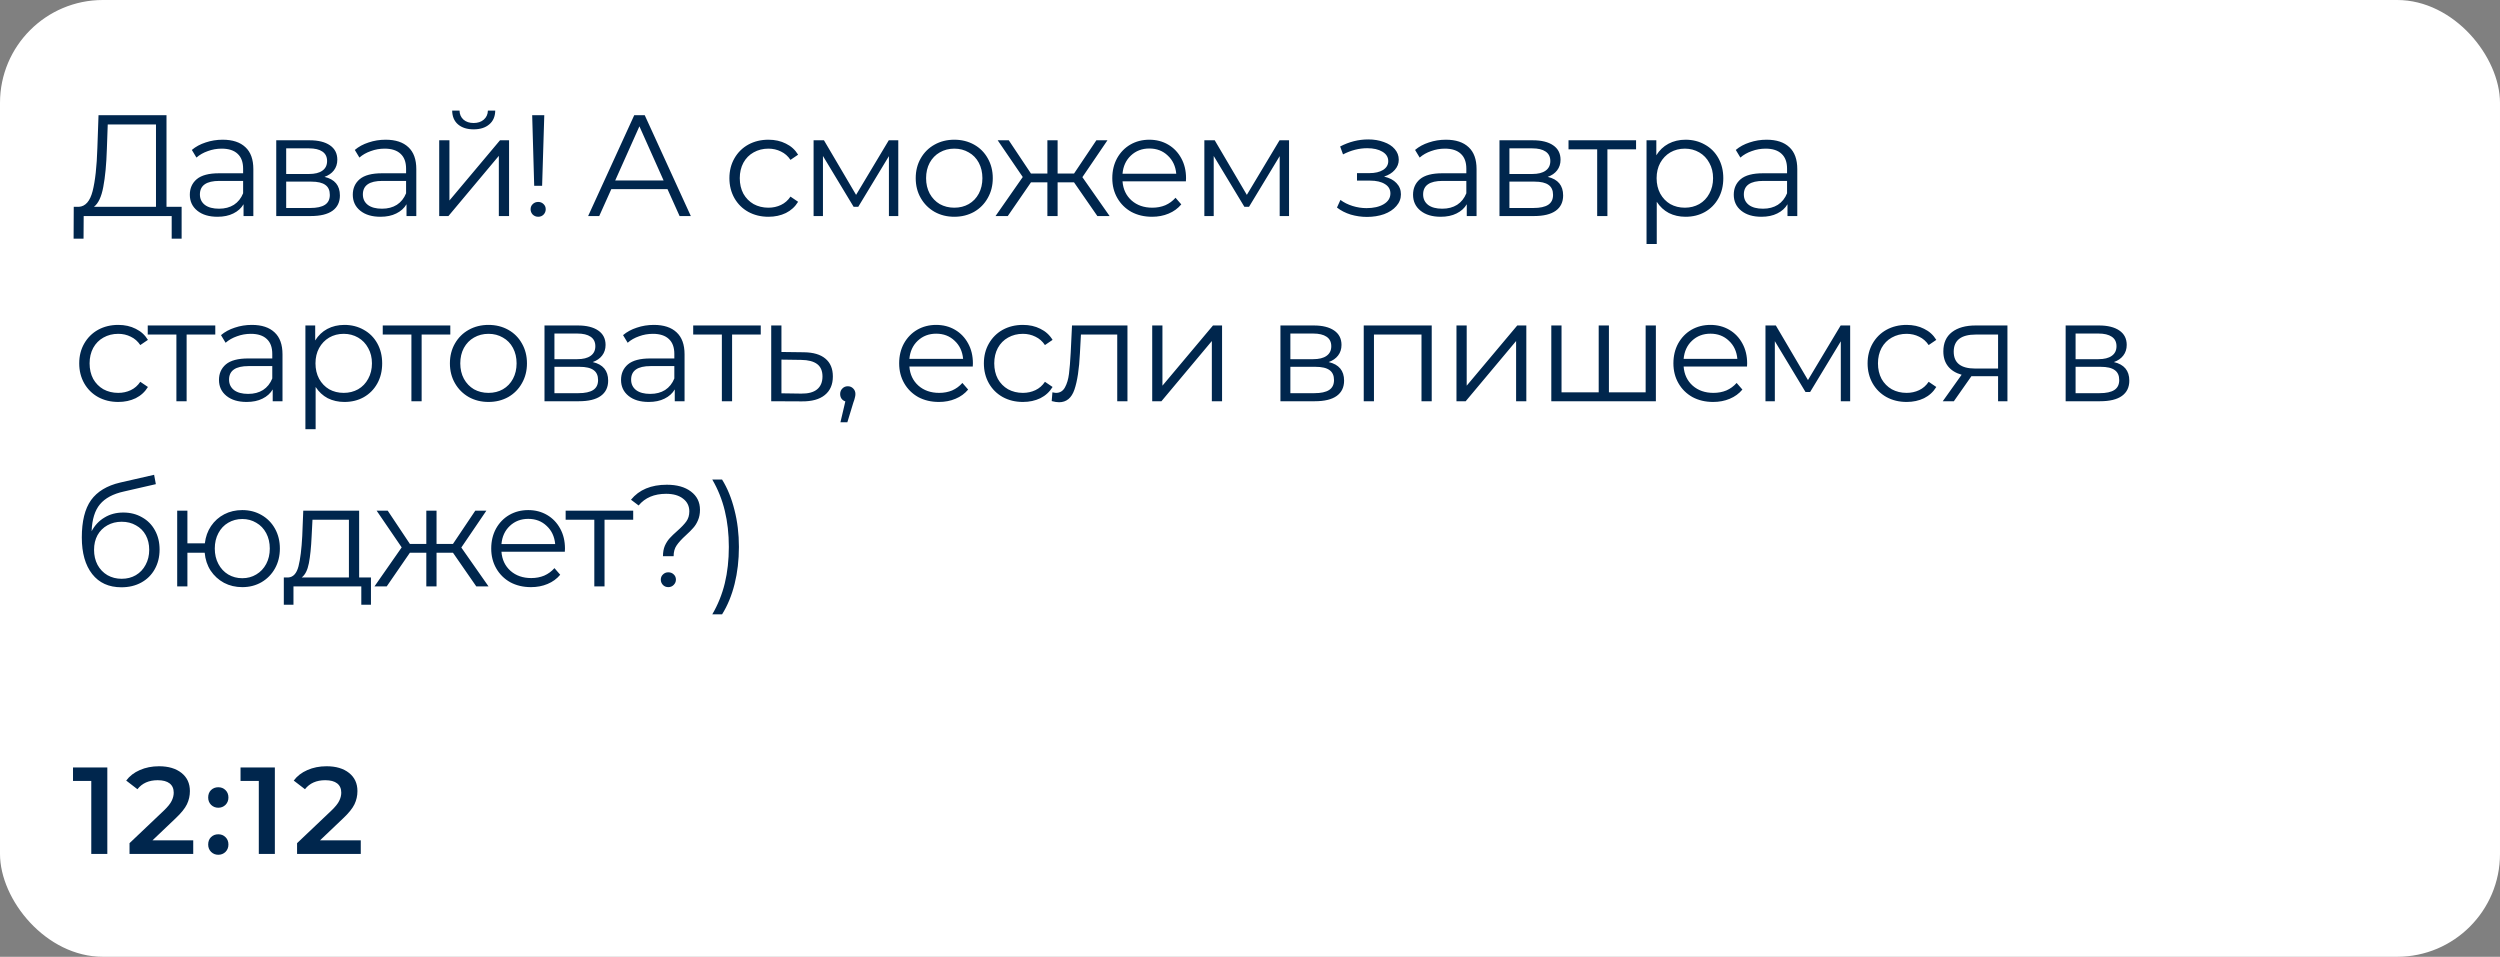 <?xml version="1.0" encoding="UTF-8"?> <svg xmlns="http://www.w3.org/2000/svg" width="243" height="93" viewBox="0 0 243 93" fill="none"><rect x="0" y="0" width="243" height="93" fill="#808080" stroke="none"/> <rect width="243" height="93" rx="10" fill="white"></rect> <path d="M17.654 20.104V23.198H16.688V21H8.134L8.12 23.198H7.154L7.168 20.104H7.658C8.302 20.067 8.75 19.558 9.002 18.578C9.254 17.589 9.408 16.189 9.464 14.378L9.576 11.2H16.184V20.104H17.654ZM10.388 14.476C10.341 15.969 10.225 17.201 10.038 18.172C9.861 19.133 9.557 19.777 9.128 20.104H15.162V12.096H10.472L10.388 14.476ZM21.643 13.58C22.605 13.58 23.342 13.823 23.855 14.308C24.369 14.784 24.625 15.493 24.625 16.436V21H23.673V19.852C23.449 20.235 23.118 20.533 22.679 20.748C22.25 20.963 21.737 21.07 21.139 21.07C20.318 21.07 19.665 20.874 19.179 20.482C18.694 20.09 18.451 19.572 18.451 18.928C18.451 18.303 18.675 17.799 19.123 17.416C19.581 17.033 20.304 16.842 21.293 16.842H23.631V16.394C23.631 15.759 23.454 15.279 23.099 14.952C22.745 14.616 22.227 14.448 21.545 14.448C21.079 14.448 20.631 14.527 20.201 14.686C19.772 14.835 19.403 15.045 19.095 15.316L18.647 14.574C19.021 14.257 19.469 14.014 19.991 13.846C20.514 13.669 21.065 13.58 21.643 13.58ZM21.293 20.286C21.853 20.286 22.334 20.16 22.735 19.908C23.137 19.647 23.435 19.273 23.631 18.788V17.584H21.321C20.061 17.584 19.431 18.023 19.431 18.9C19.431 19.329 19.595 19.67 19.921 19.922C20.248 20.165 20.705 20.286 21.293 20.286ZM31.541 17.192C32.54 17.425 33.039 18.027 33.039 18.998C33.039 19.642 32.801 20.137 32.325 20.482C31.849 20.827 31.14 21 30.197 21H26.851V13.636H30.099C30.939 13.636 31.597 13.799 32.073 14.126C32.549 14.453 32.787 14.919 32.787 15.526C32.787 15.927 32.675 16.273 32.451 16.562C32.237 16.842 31.933 17.052 31.541 17.192ZM27.817 16.912H30.029C30.599 16.912 31.033 16.805 31.331 16.59C31.639 16.375 31.793 16.063 31.793 15.652C31.793 15.241 31.639 14.933 31.331 14.728C31.033 14.523 30.599 14.42 30.029 14.42H27.817V16.912ZM30.155 20.216C30.79 20.216 31.266 20.113 31.583 19.908C31.901 19.703 32.059 19.381 32.059 18.942C32.059 18.503 31.915 18.181 31.625 17.976C31.336 17.761 30.879 17.654 30.253 17.654H27.817V20.216H30.155ZM37.483 13.58C38.444 13.58 39.182 13.823 39.695 14.308C40.208 14.784 40.465 15.493 40.465 16.436V21H39.513V19.852C39.289 20.235 38.958 20.533 38.519 20.748C38.09 20.963 37.576 21.07 36.979 21.07C36.158 21.07 35.504 20.874 35.019 20.482C34.534 20.09 34.291 19.572 34.291 18.928C34.291 18.303 34.515 17.799 34.963 17.416C35.42 17.033 36.144 16.842 37.133 16.842H39.471V16.394C39.471 15.759 39.294 15.279 38.939 14.952C38.584 14.616 38.066 14.448 37.385 14.448C36.918 14.448 36.47 14.527 36.041 14.686C35.612 14.835 35.243 15.045 34.935 15.316L34.487 14.574C34.86 14.257 35.308 14.014 35.831 13.846C36.354 13.669 36.904 13.58 37.483 13.58ZM37.133 20.286C37.693 20.286 38.174 20.16 38.575 19.908C38.976 19.647 39.275 19.273 39.471 18.788V17.584H37.161C35.901 17.584 35.271 18.023 35.271 18.9C35.271 19.329 35.434 19.67 35.761 19.922C36.088 20.165 36.545 20.286 37.133 20.286ZM42.691 13.636H43.685V19.488L48.599 13.636H49.481V21H48.487V15.148L43.587 21H42.691V13.636ZM46.037 12.572C45.402 12.572 44.898 12.413 44.525 12.096C44.152 11.779 43.96 11.331 43.951 10.752H44.665C44.674 11.116 44.805 11.41 45.057 11.634C45.309 11.849 45.636 11.956 46.037 11.956C46.438 11.956 46.765 11.849 47.017 11.634C47.278 11.41 47.414 11.116 47.423 10.752H48.137C48.128 11.331 47.932 11.779 47.549 12.096C47.176 12.413 46.672 12.572 46.037 12.572ZM51.728 11.2H52.904L52.694 18.06H51.924L51.728 11.2ZM52.316 21.07C52.11 21.07 51.933 21 51.784 20.86C51.644 20.711 51.574 20.538 51.574 20.342C51.574 20.137 51.644 19.969 51.784 19.838C51.924 19.698 52.101 19.628 52.316 19.628C52.521 19.628 52.694 19.698 52.834 19.838C52.974 19.969 53.044 20.137 53.044 20.342C53.044 20.538 52.974 20.711 52.834 20.86C52.694 21 52.521 21.07 52.316 21.07ZM64.88 18.382H59.42L58.245 21H57.166L61.647 11.2H62.669L67.148 21H66.056L64.88 18.382ZM64.502 17.542L62.151 12.278L59.798 17.542H64.502ZM74.692 21.07C73.965 21.07 73.311 20.911 72.733 20.594C72.163 20.277 71.715 19.833 71.388 19.264C71.062 18.685 70.898 18.037 70.898 17.318C70.898 16.599 71.062 15.955 71.388 15.386C71.715 14.817 72.163 14.373 72.733 14.056C73.311 13.739 73.965 13.58 74.692 13.58C75.327 13.58 75.892 13.706 76.386 13.958C76.891 14.201 77.287 14.56 77.576 15.036L76.835 15.54C76.592 15.176 76.284 14.905 75.91 14.728C75.537 14.541 75.131 14.448 74.692 14.448C74.16 14.448 73.68 14.569 73.251 14.812C72.831 15.045 72.499 15.381 72.257 15.82C72.023 16.259 71.906 16.758 71.906 17.318C71.906 17.887 72.023 18.391 72.257 18.83C72.499 19.259 72.831 19.595 73.251 19.838C73.68 20.071 74.16 20.188 74.692 20.188C75.131 20.188 75.537 20.099 75.91 19.922C76.284 19.745 76.592 19.474 76.835 19.11L77.576 19.614C77.287 20.09 76.891 20.454 76.386 20.706C75.882 20.949 75.318 21.07 74.692 21.07ZM87.313 13.636V21H86.403V15.176L83.421 20.104H82.973L79.991 15.162V21H79.081V13.636H80.089L83.211 18.942L86.389 13.636H87.313ZM92.76 21.07C92.05 21.07 91.411 20.911 90.842 20.594C90.272 20.267 89.824 19.819 89.498 19.25C89.171 18.681 89.008 18.037 89.008 17.318C89.008 16.599 89.171 15.955 89.498 15.386C89.824 14.817 90.272 14.373 90.842 14.056C91.411 13.739 92.05 13.58 92.76 13.58C93.469 13.58 94.108 13.739 94.678 14.056C95.247 14.373 95.69 14.817 96.008 15.386C96.334 15.955 96.498 16.599 96.498 17.318C96.498 18.037 96.334 18.681 96.008 19.25C95.69 19.819 95.247 20.267 94.678 20.594C94.108 20.911 93.469 21.07 92.76 21.07ZM92.76 20.188C93.282 20.188 93.749 20.071 94.16 19.838C94.58 19.595 94.906 19.255 95.14 18.816C95.373 18.377 95.49 17.878 95.49 17.318C95.49 16.758 95.373 16.259 95.14 15.82C94.906 15.381 94.58 15.045 94.16 14.812C93.749 14.569 93.282 14.448 92.76 14.448C92.237 14.448 91.766 14.569 91.346 14.812C90.935 15.045 90.608 15.381 90.366 15.82C90.132 16.259 90.016 16.758 90.016 17.318C90.016 17.878 90.132 18.377 90.366 18.816C90.608 19.255 90.935 19.595 91.346 19.838C91.766 20.071 92.237 20.188 92.76 20.188ZM104.396 17.724H102.8V21H101.806V17.724H100.21L97.956 21H96.766L99.412 17.206L96.976 13.636H98.054L100.21 16.87H101.806V13.636H102.8V16.87H104.396L106.566 13.636H107.644L105.208 17.22L107.854 21H106.664L104.396 17.724ZM115.269 17.626H109.109C109.165 18.391 109.459 19.012 109.991 19.488C110.523 19.955 111.195 20.188 112.007 20.188C112.464 20.188 112.884 20.109 113.267 19.95C113.65 19.782 113.981 19.539 114.261 19.222L114.821 19.866C114.494 20.258 114.084 20.557 113.589 20.762C113.104 20.967 112.567 21.07 111.979 21.07C111.223 21.07 110.551 20.911 109.963 20.594C109.384 20.267 108.932 19.819 108.605 19.25C108.278 18.681 108.115 18.037 108.115 17.318C108.115 16.599 108.269 15.955 108.577 15.386C108.894 14.817 109.324 14.373 109.865 14.056C110.416 13.739 111.032 13.58 111.713 13.58C112.394 13.58 113.006 13.739 113.547 14.056C114.088 14.373 114.513 14.817 114.821 15.386C115.129 15.946 115.283 16.59 115.283 17.318L115.269 17.626ZM111.713 14.434C111.004 14.434 110.406 14.663 109.921 15.12C109.445 15.568 109.174 16.156 109.109 16.884H114.331C114.266 16.156 113.99 15.568 113.505 15.12C113.029 14.663 112.432 14.434 111.713 14.434ZM125.295 13.636V21H124.385V15.176L121.403 20.104H120.955L117.973 15.162V21H117.063V13.636H118.071L121.193 18.942L124.371 13.636H125.295ZM134.532 17.164C135.055 17.285 135.456 17.495 135.736 17.794C136.025 18.093 136.17 18.457 136.17 18.886C136.17 19.315 136.021 19.698 135.722 20.034C135.433 20.37 135.036 20.631 134.532 20.818C134.028 20.995 133.473 21.084 132.866 21.084C132.334 21.084 131.811 21.009 131.298 20.86C130.785 20.701 130.337 20.473 129.954 20.174L130.29 19.432C130.626 19.684 131.018 19.88 131.466 20.02C131.914 20.16 132.367 20.23 132.824 20.23C133.505 20.23 134.061 20.104 134.49 19.852C134.929 19.591 135.148 19.241 135.148 18.802C135.148 18.41 134.971 18.107 134.616 17.892C134.261 17.668 133.776 17.556 133.16 17.556H131.9V16.828H133.104C133.655 16.828 134.098 16.725 134.434 16.52C134.77 16.305 134.938 16.021 134.938 15.666C134.938 15.274 134.747 14.966 134.364 14.742C133.991 14.518 133.501 14.406 132.894 14.406C132.101 14.406 131.317 14.607 130.542 15.008L130.262 14.238C131.139 13.781 132.049 13.552 132.992 13.552C133.552 13.552 134.056 13.636 134.504 13.804C134.961 13.963 135.316 14.191 135.568 14.49C135.829 14.789 135.96 15.134 135.96 15.526C135.96 15.899 135.829 16.231 135.568 16.52C135.316 16.809 134.971 17.024 134.532 17.164ZM140.54 13.58C141.502 13.58 142.239 13.823 142.752 14.308C143.266 14.784 143.522 15.493 143.522 16.436V21H142.57V19.852C142.346 20.235 142.015 20.533 141.576 20.748C141.147 20.963 140.634 21.07 140.036 21.07C139.215 21.07 138.562 20.874 138.076 20.482C137.591 20.09 137.348 19.572 137.348 18.928C137.348 18.303 137.572 17.799 138.02 17.416C138.478 17.033 139.201 16.842 140.19 16.842H142.528V16.394C142.528 15.759 142.351 15.279 141.996 14.952C141.642 14.616 141.124 14.448 140.442 14.448C139.976 14.448 139.528 14.527 139.098 14.686C138.669 14.835 138.3 15.045 137.992 15.316L137.544 14.574C137.918 14.257 138.366 14.014 138.888 13.846C139.411 13.669 139.962 13.58 140.54 13.58ZM140.19 20.286C140.75 20.286 141.231 20.16 141.632 19.908C142.034 19.647 142.332 19.273 142.528 18.788V17.584H140.218C138.958 17.584 138.328 18.023 138.328 18.9C138.328 19.329 138.492 19.67 138.818 19.922C139.145 20.165 139.602 20.286 140.19 20.286ZM150.439 17.192C151.437 17.425 151.937 18.027 151.937 18.998C151.937 19.642 151.699 20.137 151.223 20.482C150.747 20.827 150.037 21 149.095 21H145.749V13.636H148.997C149.837 13.636 150.495 13.799 150.971 14.126C151.447 14.453 151.685 14.919 151.685 15.526C151.685 15.927 151.573 16.273 151.349 16.562C151.134 16.842 150.831 17.052 150.439 17.192ZM146.715 16.912H148.927C149.496 16.912 149.93 16.805 150.229 16.59C150.537 16.375 150.691 16.063 150.691 15.652C150.691 15.241 150.537 14.933 150.229 14.728C149.93 14.523 149.496 14.42 148.927 14.42H146.715V16.912ZM149.053 20.216C149.687 20.216 150.163 20.113 150.481 19.908C150.798 19.703 150.957 19.381 150.957 18.942C150.957 18.503 150.812 18.181 150.523 17.976C150.233 17.761 149.776 17.654 149.151 17.654H146.715V20.216H149.053ZM159.026 14.518H156.24V21H155.246V14.518H152.46V13.636H159.026V14.518ZM163.837 13.58C164.528 13.58 165.153 13.739 165.713 14.056C166.273 14.364 166.712 14.803 167.029 15.372C167.347 15.941 167.505 16.59 167.505 17.318C167.505 18.055 167.347 18.709 167.029 19.278C166.712 19.847 166.273 20.291 165.713 20.608C165.163 20.916 164.537 21.07 163.837 21.07C163.24 21.07 162.699 20.949 162.213 20.706C161.737 20.454 161.345 20.09 161.037 19.614V23.716H160.043V13.636H160.995V15.092C161.294 14.607 161.686 14.233 162.171 13.972C162.666 13.711 163.221 13.58 163.837 13.58ZM163.767 20.188C164.281 20.188 164.747 20.071 165.167 19.838C165.587 19.595 165.914 19.255 166.147 18.816C166.39 18.377 166.511 17.878 166.511 17.318C166.511 16.758 166.39 16.263 166.147 15.834C165.914 15.395 165.587 15.055 165.167 14.812C164.747 14.569 164.281 14.448 163.767 14.448C163.245 14.448 162.773 14.569 162.353 14.812C161.943 15.055 161.616 15.395 161.373 15.834C161.14 16.263 161.023 16.758 161.023 17.318C161.023 17.878 161.14 18.377 161.373 18.816C161.616 19.255 161.943 19.595 162.353 19.838C162.773 20.071 163.245 20.188 163.767 20.188ZM171.714 13.58C172.675 13.58 173.413 13.823 173.926 14.308C174.439 14.784 174.696 15.493 174.696 16.436V21H173.744V19.852C173.52 20.235 173.189 20.533 172.75 20.748C172.321 20.963 171.807 21.07 171.21 21.07C170.389 21.07 169.735 20.874 169.25 20.482C168.765 20.09 168.522 19.572 168.522 18.928C168.522 18.303 168.746 17.799 169.194 17.416C169.651 17.033 170.375 16.842 171.364 16.842H173.702V16.394C173.702 15.759 173.525 15.279 173.17 14.952C172.815 14.616 172.297 14.448 171.616 14.448C171.149 14.448 170.701 14.527 170.272 14.686C169.843 14.835 169.474 15.045 169.166 15.316L168.718 14.574C169.091 14.257 169.539 14.014 170.062 13.846C170.585 13.669 171.135 13.58 171.714 13.58ZM171.364 20.286C171.924 20.286 172.405 20.16 172.806 19.908C173.207 19.647 173.506 19.273 173.702 18.788V17.584H171.392C170.132 17.584 169.502 18.023 169.502 18.9C169.502 19.329 169.665 19.67 169.992 19.922C170.319 20.165 170.776 20.286 171.364 20.286ZM11.494 39.07C10.766 39.07 10.113 38.911 9.534 38.594C8.965 38.277 8.517 37.833 8.19 37.264C7.863 36.685 7.7 36.037 7.7 35.318C7.7 34.599 7.863 33.955 8.19 33.386C8.517 32.817 8.965 32.373 9.534 32.056C10.113 31.739 10.766 31.58 11.494 31.58C12.129 31.58 12.693 31.706 13.188 31.958C13.692 32.201 14.089 32.56 14.378 33.036L13.636 33.54C13.393 33.176 13.085 32.905 12.712 32.728C12.339 32.541 11.933 32.448 11.494 32.448C10.962 32.448 10.481 32.569 10.052 32.812C9.632 33.045 9.301 33.381 9.058 33.82C8.825 34.259 8.708 34.758 8.708 35.318C8.708 35.887 8.825 36.391 9.058 36.83C9.301 37.259 9.632 37.595 10.052 37.838C10.481 38.071 10.962 38.188 11.494 38.188C11.933 38.188 12.339 38.099 12.712 37.922C13.085 37.745 13.393 37.474 13.636 37.11L14.378 37.614C14.089 38.09 13.692 38.454 13.188 38.706C12.684 38.949 12.119 39.07 11.494 39.07ZM20.926 32.518H18.14V39H17.146V32.518H14.36V31.636H20.926V32.518ZM24.477 31.58C25.439 31.58 26.176 31.823 26.689 32.308C27.203 32.784 27.459 33.493 27.459 34.436V39H26.507V37.852C26.283 38.235 25.952 38.533 25.513 38.748C25.084 38.963 24.57 39.07 23.973 39.07C23.152 39.07 22.498 38.874 22.013 38.482C21.528 38.09 21.285 37.572 21.285 36.928C21.285 36.303 21.509 35.799 21.957 35.416C22.415 35.033 23.138 34.842 24.127 34.842H26.465V34.394C26.465 33.759 26.288 33.279 25.933 32.952C25.578 32.616 25.061 32.448 24.379 32.448C23.913 32.448 23.465 32.527 23.035 32.686C22.606 32.835 22.237 33.045 21.929 33.316L21.481 32.574C21.855 32.257 22.302 32.014 22.825 31.846C23.348 31.669 23.898 31.58 24.477 31.58ZM24.127 38.286C24.687 38.286 25.168 38.16 25.569 37.908C25.971 37.647 26.269 37.273 26.465 36.788V35.584H24.155C22.895 35.584 22.265 36.023 22.265 36.9C22.265 37.329 22.428 37.67 22.755 37.922C23.082 38.165 23.539 38.286 24.127 38.286ZM33.479 31.58C34.17 31.58 34.795 31.739 35.355 32.056C35.915 32.364 36.354 32.803 36.671 33.372C36.989 33.941 37.147 34.59 37.147 35.318C37.147 36.055 36.989 36.709 36.671 37.278C36.354 37.847 35.915 38.291 35.355 38.608C34.805 38.916 34.179 39.07 33.479 39.07C32.882 39.07 32.341 38.949 31.855 38.706C31.379 38.454 30.987 38.09 30.679 37.614V41.716H29.685V31.636H30.637V33.092C30.936 32.607 31.328 32.233 31.813 31.972C32.308 31.711 32.863 31.58 33.479 31.58ZM33.409 38.188C33.923 38.188 34.389 38.071 34.809 37.838C35.229 37.595 35.556 37.255 35.789 36.816C36.032 36.377 36.153 35.878 36.153 35.318C36.153 34.758 36.032 34.263 35.789 33.834C35.556 33.395 35.229 33.055 34.809 32.812C34.389 32.569 33.923 32.448 33.409 32.448C32.887 32.448 32.415 32.569 31.995 32.812C31.585 33.055 31.258 33.395 31.015 33.834C30.782 34.263 30.665 34.758 30.665 35.318C30.665 35.878 30.782 36.377 31.015 36.816C31.258 37.255 31.585 37.595 31.995 37.838C32.415 38.071 32.887 38.188 33.409 38.188ZM43.77 32.518H40.983V39H39.989V32.518H37.203V31.636H43.77V32.518ZM47.483 39.07C46.773 39.07 46.134 38.911 45.565 38.594C44.995 38.267 44.547 37.819 44.221 37.25C43.894 36.681 43.731 36.037 43.731 35.318C43.731 34.599 43.894 33.955 44.221 33.386C44.547 32.817 44.995 32.373 45.565 32.056C46.134 31.739 46.773 31.58 47.483 31.58C48.192 31.58 48.831 31.739 49.401 32.056C49.97 32.373 50.413 32.817 50.731 33.386C51.057 33.955 51.221 34.599 51.221 35.318C51.221 36.037 51.057 36.681 50.731 37.25C50.413 37.819 49.97 38.267 49.401 38.594C48.831 38.911 48.192 39.07 47.483 39.07ZM47.483 38.188C48.005 38.188 48.472 38.071 48.883 37.838C49.303 37.595 49.63 37.255 49.863 36.816C50.096 36.377 50.213 35.878 50.213 35.318C50.213 34.758 50.096 34.259 49.863 33.82C49.63 33.381 49.303 33.045 48.883 32.812C48.472 32.569 48.005 32.448 47.483 32.448C46.96 32.448 46.489 32.569 46.069 32.812C45.658 33.045 45.331 33.381 45.089 33.82C44.855 34.259 44.739 34.758 44.739 35.318C44.739 35.878 44.855 36.377 45.089 36.816C45.331 37.255 45.658 37.595 46.069 37.838C46.489 38.071 46.96 38.188 47.483 38.188ZM57.615 35.192C58.614 35.425 59.113 36.027 59.113 36.998C59.113 37.642 58.875 38.137 58.399 38.482C57.923 38.827 57.214 39 56.271 39H52.925V31.636H56.173C57.013 31.636 57.671 31.799 58.147 32.126C58.623 32.453 58.861 32.919 58.861 33.526C58.861 33.927 58.749 34.273 58.525 34.562C58.311 34.842 58.007 35.052 57.615 35.192ZM53.891 34.912H56.103C56.673 34.912 57.107 34.805 57.405 34.59C57.713 34.375 57.867 34.063 57.867 33.652C57.867 33.241 57.713 32.933 57.405 32.728C57.107 32.523 56.673 32.42 56.103 32.42H53.891V34.912ZM56.229 38.216C56.864 38.216 57.34 38.113 57.657 37.908C57.975 37.703 58.133 37.381 58.133 36.942C58.133 36.503 57.989 36.181 57.699 35.976C57.41 35.761 56.953 35.654 56.327 35.654H53.891V38.216H56.229ZM63.557 31.58C64.518 31.58 65.255 31.823 65.769 32.308C66.282 32.784 66.539 33.493 66.539 34.436V39H65.587V37.852C65.363 38.235 65.031 38.533 64.593 38.748C64.163 38.963 63.65 39.07 63.053 39.07C62.231 39.07 61.578 38.874 61.093 38.482C60.608 38.09 60.365 37.572 60.365 36.928C60.365 36.303 60.589 35.799 61.037 35.416C61.494 35.033 62.218 34.842 63.207 34.842H65.545V34.394C65.545 33.759 65.368 33.279 65.013 32.952C64.658 32.616 64.14 32.448 63.459 32.448C62.992 32.448 62.544 32.527 62.115 32.686C61.685 32.835 61.317 33.045 61.009 33.316L60.561 32.574C60.934 32.257 61.382 32.014 61.905 31.846C62.428 31.669 62.978 31.58 63.557 31.58ZM63.207 38.286C63.767 38.286 64.248 38.16 64.649 37.908C65.05 37.647 65.349 37.273 65.545 36.788V35.584H63.235C61.975 35.584 61.345 36.023 61.345 36.9C61.345 37.329 61.508 37.67 61.835 37.922C62.161 38.165 62.619 38.286 63.207 38.286ZM73.945 32.518H71.159V39H70.165V32.518H67.379V31.636H73.945V32.518ZM78.126 34.24C79.05 34.249 79.75 34.455 80.226 34.856C80.712 35.257 80.954 35.836 80.954 36.592C80.954 37.376 80.693 37.978 80.17 38.398C79.657 38.818 78.91 39.023 77.93 39.014L74.962 39V31.636H75.956V34.212L78.126 34.24ZM77.874 38.258C78.555 38.267 79.069 38.132 79.414 37.852C79.769 37.563 79.946 37.143 79.946 36.592C79.946 36.051 79.773 35.649 79.428 35.388C79.083 35.127 78.565 34.991 77.874 34.982L75.956 34.954V38.23L77.874 38.258ZM82.405 37.544C82.62 37.544 82.797 37.619 82.937 37.768C83.077 37.908 83.147 38.085 83.147 38.3C83.147 38.412 83.129 38.533 83.091 38.664C83.063 38.795 83.017 38.944 82.951 39.112L82.363 41.044H81.691L82.167 39.014C82.018 38.967 81.897 38.883 81.803 38.762C81.71 38.631 81.663 38.477 81.663 38.3C81.663 38.085 81.733 37.908 81.873 37.768C82.013 37.619 82.191 37.544 82.405 37.544ZM94.552 35.626H88.392C88.448 36.391 88.742 37.012 89.274 37.488C89.806 37.955 90.478 38.188 91.29 38.188C91.748 38.188 92.168 38.109 92.55 37.95C92.933 37.782 93.264 37.539 93.544 37.222L94.104 37.866C93.778 38.258 93.367 38.557 92.872 38.762C92.387 38.967 91.85 39.07 91.262 39.07C90.506 39.07 89.834 38.911 89.246 38.594C88.668 38.267 88.215 37.819 87.888 37.25C87.562 36.681 87.398 36.037 87.398 35.318C87.398 34.599 87.552 33.955 87.86 33.386C88.178 32.817 88.607 32.373 89.148 32.056C89.699 31.739 90.315 31.58 90.996 31.58C91.678 31.58 92.289 31.739 92.83 32.056C93.372 32.373 93.796 32.817 94.104 33.386C94.412 33.946 94.566 34.59 94.566 35.318L94.552 35.626ZM90.996 32.434C90.287 32.434 89.69 32.663 89.204 33.12C88.728 33.568 88.458 34.156 88.392 34.884H93.614C93.549 34.156 93.274 33.568 92.788 33.12C92.312 32.663 91.715 32.434 90.996 32.434ZM99.427 39.07C98.699 39.07 98.045 38.911 97.467 38.594C96.897 38.277 96.449 37.833 96.123 37.264C95.796 36.685 95.633 36.037 95.633 35.318C95.633 34.599 95.796 33.955 96.123 33.386C96.449 32.817 96.897 32.373 97.467 32.056C98.045 31.739 98.699 31.58 99.427 31.58C100.061 31.58 100.626 31.706 101.121 31.958C101.625 32.201 102.021 32.56 102.311 33.036L101.569 33.54C101.326 33.176 101.018 32.905 100.645 32.728C100.271 32.541 99.865 32.448 99.427 32.448C98.895 32.448 98.414 32.569 97.985 32.812C97.565 33.045 97.233 33.381 96.991 33.82C96.757 34.259 96.641 34.758 96.641 35.318C96.641 35.887 96.757 36.391 96.991 36.83C97.233 37.259 97.565 37.595 97.985 37.838C98.414 38.071 98.895 38.188 99.427 38.188C99.865 38.188 100.271 38.099 100.645 37.922C101.018 37.745 101.326 37.474 101.569 37.11L102.311 37.614C102.021 38.09 101.625 38.454 101.121 38.706C100.617 38.949 100.052 39.07 99.427 39.07ZM109.589 31.636V39H108.595V32.518H105.067L104.969 34.338C104.894 35.869 104.717 37.045 104.437 37.866C104.157 38.687 103.658 39.098 102.939 39.098C102.743 39.098 102.505 39.061 102.225 38.986L102.295 38.132C102.463 38.169 102.58 38.188 102.645 38.188C103.028 38.188 103.317 38.011 103.513 37.656C103.709 37.301 103.84 36.863 103.905 36.34C103.97 35.817 104.026 35.127 104.073 34.268L104.199 31.636H109.589ZM111.995 31.636H112.989V37.488L117.903 31.636H118.785V39H117.791V33.148L112.891 39H111.995V31.636ZM129.148 35.192C130.146 35.425 130.646 36.027 130.646 36.998C130.646 37.642 130.408 38.137 129.932 38.482C129.456 38.827 128.746 39 127.804 39H124.458V31.636H127.706C128.546 31.636 129.204 31.799 129.68 32.126C130.156 32.453 130.394 32.919 130.394 33.526C130.394 33.927 130.282 34.273 130.058 34.562C129.843 34.842 129.54 35.052 129.148 35.192ZM125.424 34.912H127.636C128.205 34.912 128.639 34.805 128.938 34.59C129.246 34.375 129.4 34.063 129.4 33.652C129.4 33.241 129.246 32.933 128.938 32.728C128.639 32.523 128.205 32.42 127.636 32.42H125.424V34.912ZM127.762 38.216C128.396 38.216 128.872 38.113 129.19 37.908C129.507 37.703 129.666 37.381 129.666 36.942C129.666 36.503 129.521 36.181 129.232 35.976C128.942 35.761 128.485 35.654 127.86 35.654H125.424V38.216H127.762ZM139.163 31.636V39H138.169V32.518H133.549V39H132.555V31.636H139.163ZM141.569 31.636H142.563V37.488L147.477 31.636H148.359V39H147.365V33.148L142.465 39H141.569V31.636ZM160.951 31.636V39H150.787V31.636H151.781V38.132H155.393V31.636H156.387V38.132H159.957V31.636H160.951ZM169.809 35.626H163.649C163.705 36.391 163.999 37.012 164.531 37.488C165.063 37.955 165.735 38.188 166.547 38.188C167.005 38.188 167.425 38.109 167.807 37.95C168.19 37.782 168.521 37.539 168.801 37.222L169.361 37.866C169.035 38.258 168.624 38.557 168.129 38.762C167.644 38.967 167.107 39.07 166.519 39.07C165.763 39.07 165.091 38.911 164.503 38.594C163.925 38.267 163.472 37.819 163.145 37.25C162.819 36.681 162.655 36.037 162.655 35.318C162.655 34.599 162.809 33.955 163.117 33.386C163.435 32.817 163.864 32.373 164.405 32.056C164.956 31.739 165.572 31.58 166.253 31.58C166.935 31.58 167.546 31.739 168.087 32.056C168.629 32.373 169.053 32.817 169.361 33.386C169.669 33.946 169.823 34.59 169.823 35.318L169.809 35.626ZM166.253 32.434C165.544 32.434 164.947 32.663 164.461 33.12C163.985 33.568 163.715 34.156 163.649 34.884H168.871C168.806 34.156 168.531 33.568 168.045 33.12C167.569 32.663 166.972 32.434 166.253 32.434ZM179.836 31.636V39H178.926V33.176L175.944 38.104H175.496L172.514 33.162V39H171.604V31.636H172.612L175.734 36.942L178.912 31.636H179.836ZM185.324 39.07C184.596 39.07 183.943 38.911 183.364 38.594C182.795 38.277 182.347 37.833 182.02 37.264C181.694 36.685 181.53 36.037 181.53 35.318C181.53 34.599 181.694 33.955 182.02 33.386C182.347 32.817 182.795 32.373 183.364 32.056C183.943 31.739 184.596 31.58 185.324 31.58C185.959 31.58 186.524 31.706 187.018 31.958C187.522 32.201 187.919 32.56 188.208 33.036L187.466 33.54C187.224 33.176 186.916 32.905 186.542 32.728C186.169 32.541 185.763 32.448 185.324 32.448C184.792 32.448 184.312 32.569 183.882 32.812C183.462 33.045 183.131 33.381 182.888 33.82C182.655 34.259 182.538 34.758 182.538 35.318C182.538 35.887 182.655 36.391 182.888 36.83C183.131 37.259 183.462 37.595 183.882 37.838C184.312 38.071 184.792 38.188 185.324 38.188C185.763 38.188 186.169 38.099 186.542 37.922C186.916 37.745 187.224 37.474 187.466 37.11L188.208 37.614C187.919 38.09 187.522 38.454 187.018 38.706C186.514 38.949 185.95 39.07 185.324 39.07ZM195.123 31.636V39H194.213V36.564H191.903H191.623L189.915 39H188.837L190.671 36.424C190.101 36.265 189.663 35.995 189.355 35.612C189.047 35.229 188.893 34.744 188.893 34.156C188.893 33.335 189.173 32.709 189.733 32.28C190.293 31.851 191.058 31.636 192.029 31.636H195.123ZM189.901 34.184C189.901 35.276 190.596 35.822 191.987 35.822H194.213V32.518H192.057C190.619 32.518 189.901 33.073 189.901 34.184ZM205.471 35.192C206.47 35.425 206.969 36.027 206.969 36.998C206.969 37.642 206.731 38.137 206.255 38.482C205.779 38.827 205.07 39 204.127 39H200.781V31.636H204.029C204.869 31.636 205.527 31.799 206.003 32.126C206.479 32.453 206.717 32.919 206.717 33.526C206.717 33.927 206.605 34.273 206.381 34.562C206.166 34.842 205.863 35.052 205.471 35.192ZM201.747 34.912H203.959C204.528 34.912 204.962 34.805 205.261 34.59C205.569 34.375 205.723 34.063 205.723 33.652C205.723 33.241 205.569 32.933 205.261 32.728C204.962 32.523 204.528 32.42 203.959 32.42H201.747V34.912ZM204.085 38.216C204.72 38.216 205.196 38.113 205.513 37.908C205.83 37.703 205.989 37.381 205.989 36.942C205.989 36.503 205.844 36.181 205.555 35.976C205.266 35.761 204.808 35.654 204.183 35.654H201.747V38.216H204.085ZM11.984 49.818C12.665 49.818 13.272 49.972 13.804 50.28C14.345 50.579 14.765 51.003 15.064 51.554C15.363 52.095 15.512 52.716 15.512 53.416C15.512 54.135 15.353 54.774 15.036 55.334C14.728 55.885 14.294 56.314 13.734 56.622C13.174 56.93 12.53 57.084 11.802 57.084C10.579 57.084 9.632 56.655 8.96 55.796C8.288 54.937 7.952 53.752 7.952 52.24C7.952 50.663 8.251 49.454 8.848 48.614C9.455 47.774 10.397 47.205 11.676 46.906L14.98 46.15L15.148 47.06L12.04 47.774C10.985 48.007 10.211 48.423 9.716 49.02C9.221 49.608 8.951 50.481 8.904 51.638C9.203 51.069 9.618 50.625 10.15 50.308C10.682 49.981 11.293 49.818 11.984 49.818ZM11.83 56.258C12.343 56.258 12.801 56.141 13.202 55.908C13.613 55.665 13.93 55.329 14.154 54.9C14.387 54.471 14.504 53.985 14.504 53.444C14.504 52.903 14.392 52.427 14.168 52.016C13.944 51.605 13.627 51.288 13.216 51.064C12.815 50.831 12.353 50.714 11.83 50.714C11.307 50.714 10.841 50.831 10.43 51.064C10.029 51.288 9.711 51.605 9.478 52.016C9.254 52.427 9.142 52.903 9.142 53.444C9.142 53.985 9.254 54.471 9.478 54.9C9.711 55.329 10.033 55.665 10.444 55.908C10.855 56.141 11.317 56.258 11.83 56.258ZM23.55 49.58C24.241 49.58 24.862 49.739 25.413 50.056C25.973 50.373 26.411 50.817 26.729 51.386C27.046 51.955 27.204 52.599 27.204 53.318C27.204 54.037 27.046 54.681 26.729 55.25C26.411 55.819 25.973 56.267 25.413 56.594C24.862 56.911 24.241 57.07 23.55 57.07C22.897 57.07 22.305 56.93 21.773 56.65C21.241 56.361 20.806 55.964 20.471 55.46C20.144 54.956 19.953 54.377 19.896 53.724H18.216V57H17.223V49.636H18.216V52.814H19.91C19.985 52.179 20.186 51.619 20.512 51.134C20.849 50.639 21.278 50.257 21.8 49.986C22.323 49.715 22.907 49.58 23.55 49.58ZM23.55 56.202C24.055 56.202 24.507 56.081 24.909 55.838C25.319 55.595 25.641 55.255 25.875 54.816C26.108 54.377 26.224 53.878 26.224 53.318C26.224 52.758 26.108 52.259 25.875 51.82C25.641 51.381 25.319 51.045 24.909 50.812C24.507 50.569 24.055 50.448 23.55 50.448C23.047 50.448 22.589 50.569 22.178 50.812C21.777 51.045 21.46 51.381 21.227 51.82C20.993 52.259 20.877 52.758 20.877 53.318C20.877 53.878 20.993 54.377 21.227 54.816C21.46 55.255 21.777 55.595 22.178 55.838C22.589 56.081 23.047 56.202 23.55 56.202ZM36.057 56.132V58.778H35.119V57H28.525V58.778H27.587V56.132H28.007C28.501 56.104 28.837 55.74 29.015 55.04C29.192 54.34 29.313 53.36 29.379 52.1L29.477 49.636H34.909V56.132H36.057ZM30.289 52.156C30.242 53.201 30.153 54.065 30.023 54.746C29.892 55.418 29.659 55.88 29.323 56.132H33.915V50.518H30.373L30.289 52.156ZM44.028 53.724H42.432V57H41.438V53.724H39.842L37.588 57H36.398L39.044 53.206L36.608 49.636H37.686L39.842 52.87H41.438V49.636H42.432V52.87H44.028L46.198 49.636H47.276L44.84 53.22L47.486 57H46.296L44.028 53.724ZM54.901 53.626H48.741C48.797 54.391 49.091 55.012 49.623 55.488C50.155 55.955 50.827 56.188 51.639 56.188C52.096 56.188 52.516 56.109 52.899 55.95C53.281 55.782 53.613 55.539 53.893 55.222L54.453 55.866C54.126 56.258 53.715 56.557 53.221 56.762C52.735 56.967 52.199 57.07 51.611 57.07C50.855 57.07 50.183 56.911 49.595 56.594C49.016 56.267 48.563 55.819 48.237 55.25C47.91 54.681 47.747 54.037 47.747 53.318C47.747 52.599 47.901 51.955 48.209 51.386C48.526 50.817 48.955 50.373 49.497 50.056C50.047 49.739 50.663 49.58 51.345 49.58C52.026 49.58 52.637 49.739 53.179 50.056C53.72 50.373 54.145 50.817 54.453 51.386C54.761 51.946 54.915 52.59 54.915 53.318L54.901 53.626ZM51.345 50.434C50.635 50.434 50.038 50.663 49.553 51.12C49.077 51.568 48.806 52.156 48.741 52.884H53.963C53.897 52.156 53.622 51.568 53.137 51.12C52.661 50.663 52.063 50.434 51.345 50.434ZM61.547 50.518H58.761V57H57.767V50.518H54.981V49.636H61.547V50.518ZM64.44 54.06C64.44 53.677 64.501 53.341 64.622 53.052C64.753 52.763 64.911 52.515 65.098 52.31C65.285 52.105 65.527 51.871 65.826 51.61C66.227 51.255 66.521 50.947 66.708 50.686C66.904 50.415 67.002 50.089 67.002 49.706C67.002 49.193 66.801 48.782 66.4 48.474C65.999 48.157 65.448 47.998 64.748 47.998C63.591 47.998 62.699 48.376 62.074 49.132L61.332 48.572C62.125 47.601 63.287 47.116 64.818 47.116C65.798 47.116 66.577 47.335 67.156 47.774C67.744 48.213 68.038 48.805 68.038 49.552C68.038 49.935 67.973 50.275 67.842 50.574C67.721 50.863 67.567 51.111 67.38 51.316C67.203 51.521 66.965 51.759 66.666 52.03C66.265 52.394 65.966 52.721 65.77 53.01C65.574 53.29 65.476 53.64 65.476 54.06H64.44ZM64.958 57.07C64.753 57.07 64.58 57 64.44 56.86C64.3 56.711 64.23 56.538 64.23 56.342C64.23 56.137 64.3 55.969 64.44 55.838C64.58 55.698 64.753 55.628 64.958 55.628C65.173 55.628 65.35 55.698 65.49 55.838C65.63 55.969 65.7 56.137 65.7 56.342C65.7 56.538 65.625 56.711 65.476 56.86C65.336 57 65.163 57.07 64.958 57.07ZM69.233 59.716C69.784 58.773 70.19 57.765 70.451 56.692C70.713 55.609 70.843 54.433 70.843 53.164C70.843 51.895 70.713 50.723 70.451 49.65C70.19 48.567 69.784 47.555 69.233 46.612H70.185C70.708 47.452 71.109 48.437 71.389 49.566C71.679 50.686 71.823 51.885 71.823 53.164C71.823 54.443 71.683 55.642 71.403 56.762C71.123 57.882 70.717 58.867 70.185 59.716H69.233Z" fill="#00264D"></path> <path d="M10.432 74.6V83H8.872V75.908H7.096V74.6H10.432ZM18.782 81.68V83H12.59V81.956L15.926 78.788C16.302 78.428 16.554 78.116 16.682 77.852C16.818 77.58 16.886 77.312 16.886 77.048C16.886 76.656 16.754 76.356 16.49 76.148C16.226 75.94 15.838 75.836 15.326 75.836C14.47 75.836 13.814 76.128 13.358 76.712L12.266 75.872C12.594 75.432 13.034 75.092 13.586 74.852C14.146 74.604 14.77 74.48 15.458 74.48C16.37 74.48 17.098 74.696 17.642 75.128C18.186 75.56 18.458 76.148 18.458 76.892C18.458 77.348 18.362 77.776 18.17 78.176C17.978 78.576 17.61 79.032 17.066 79.544L14.822 81.68H18.782ZM21.219 78.512C20.947 78.512 20.715 78.42 20.523 78.236C20.331 78.044 20.235 77.804 20.235 77.516C20.235 77.22 20.327 76.98 20.511 76.796C20.703 76.612 20.939 76.52 21.219 76.52C21.499 76.52 21.731 76.612 21.915 76.796C22.107 76.98 22.203 77.22 22.203 77.516C22.203 77.804 22.107 78.044 21.915 78.236C21.723 78.42 21.491 78.512 21.219 78.512ZM21.219 83.084C20.947 83.084 20.715 82.992 20.523 82.808C20.331 82.616 20.235 82.376 20.235 82.088C20.235 81.792 20.327 81.552 20.511 81.368C20.703 81.184 20.939 81.092 21.219 81.092C21.499 81.092 21.731 81.184 21.915 81.368C22.107 81.552 22.203 81.792 22.203 82.088C22.203 82.376 22.107 82.616 21.915 82.808C21.723 82.992 21.491 83.084 21.219 83.084ZM26.716 74.6V83H25.156V75.908H23.38V74.6H26.716ZM35.067 81.68V83H28.875V81.956L32.211 78.788C32.587 78.428 32.839 78.116 32.967 77.852C33.103 77.58 33.171 77.312 33.171 77.048C33.171 76.656 33.039 76.356 32.775 76.148C32.511 75.94 32.123 75.836 31.611 75.836C30.755 75.836 30.099 76.128 29.643 76.712L28.551 75.872C28.879 75.432 29.319 75.092 29.871 74.852C30.431 74.604 31.055 74.48 31.743 74.48C32.655 74.48 33.383 74.696 33.927 75.128C34.471 75.56 34.743 76.148 34.743 76.892C34.743 77.348 34.647 77.776 34.455 78.176C34.263 78.576 33.895 79.032 33.351 79.544L31.107 81.68H35.067Z" fill="#00264D"></path> </svg> 